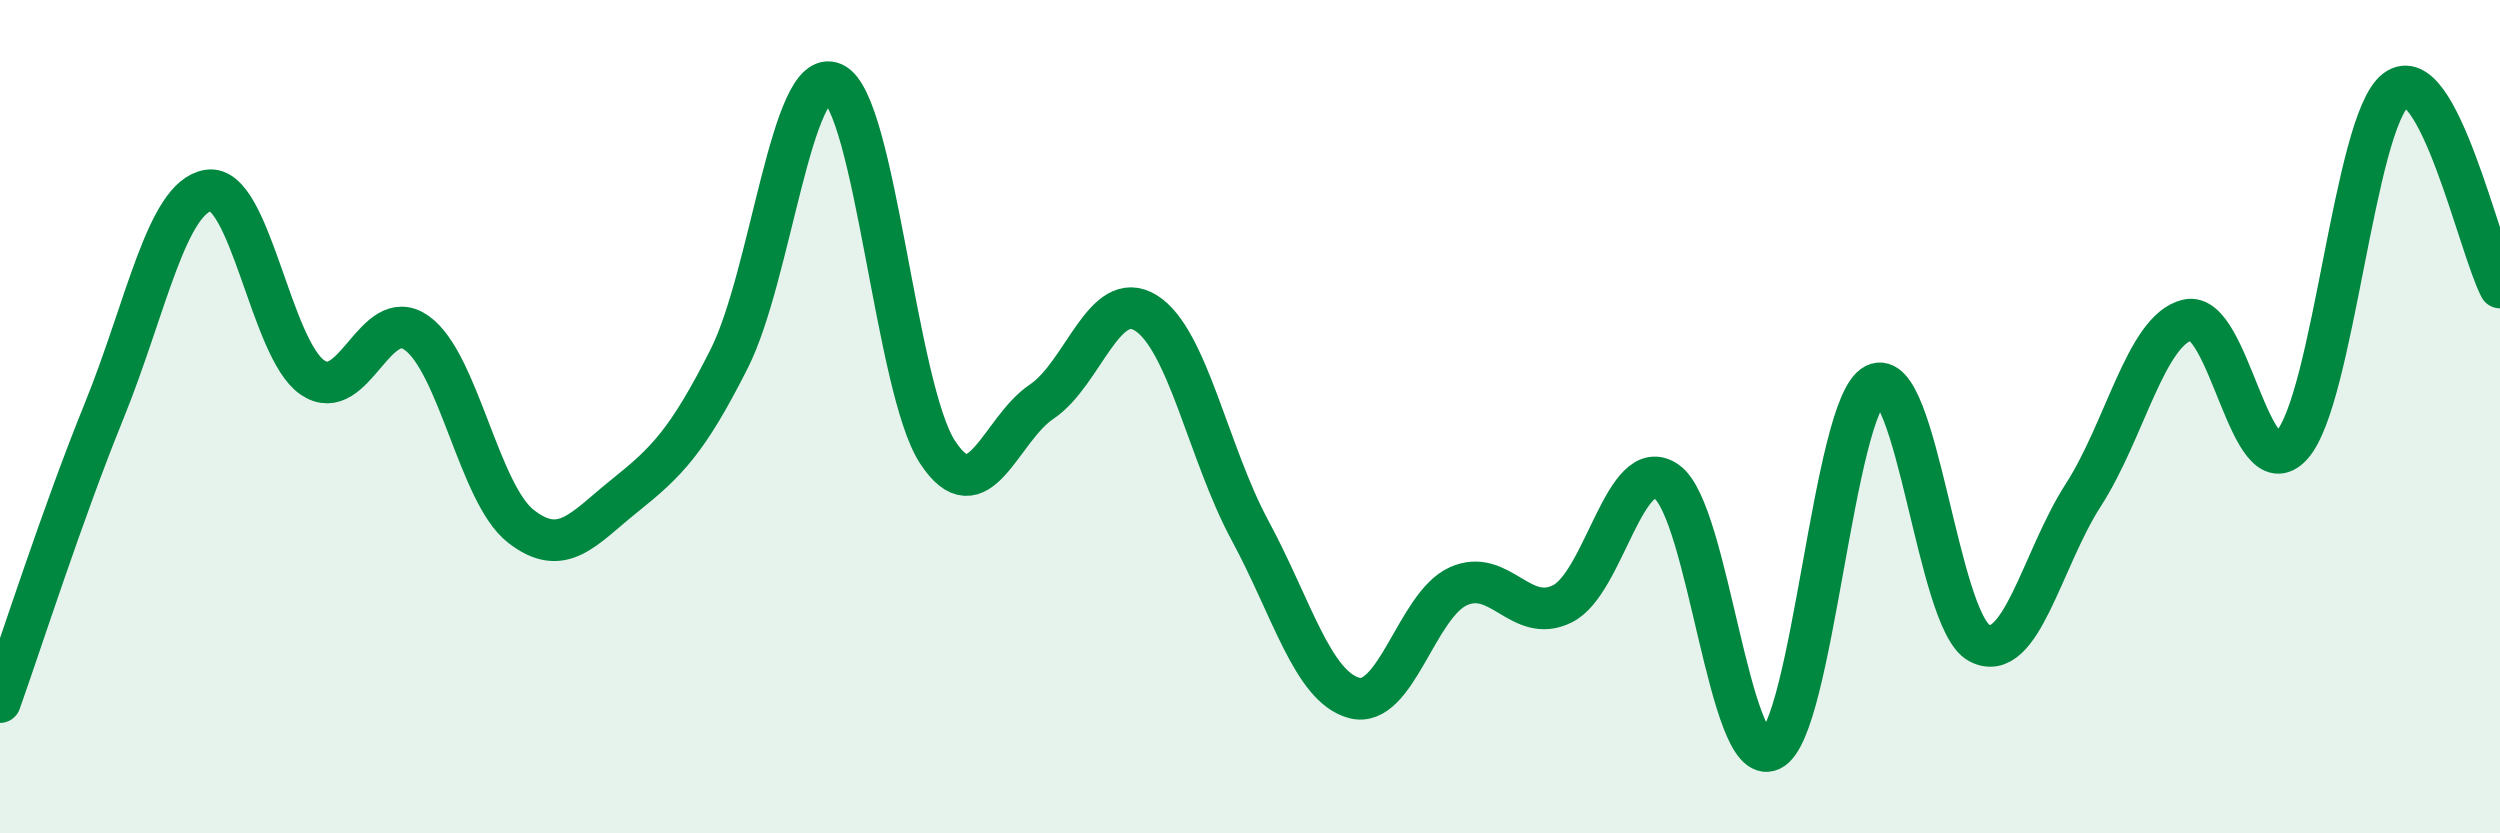 
    <svg width="60" height="20" viewBox="0 0 60 20" xmlns="http://www.w3.org/2000/svg">
      <path
        d="M 0,16.85 C 0.5,15.45 1.5,12.32 2.5,9.86 C 3.5,7.4 4,4.73 5,4.57 C 6,4.41 6.5,8.38 7.5,9.06 C 8.5,9.74 9,7.28 10,7.99 C 11,8.7 11.5,11.85 12.5,12.63 C 13.5,13.41 14,12.69 15,11.89 C 16,11.09 16.5,10.59 17.5,8.61 C 18.5,6.63 19,1.55 20,2 C 21,2.45 21.5,9.32 22.5,10.85 C 23.5,12.38 24,10.31 25,9.64 C 26,8.97 26.5,6.89 27.5,7.51 C 28.5,8.13 29,10.88 30,12.73 C 31,14.58 31.5,16.48 32.5,16.75 C 33.5,17.02 34,14.52 35,14.07 C 36,13.62 36.5,14.99 37.5,14.49 C 38.5,13.99 39,10.86 40,11.56 C 41,12.26 41.5,18.47 42.5,18 C 43.5,17.53 44,9.74 45,9.23 C 46,8.72 46.5,14.9 47.5,15.43 C 48.5,15.96 49,13.43 50,11.88 C 51,10.33 51.5,7.92 52.5,7.68 C 53.5,7.44 54,11.79 55,10.69 C 56,9.59 56.5,2.92 57.5,2.16 C 58.5,1.4 59.5,5.95 60,6.9L60 20L0 20Z"
        fill="#008740"
        opacity="0.1"
        stroke-linecap="round"
        stroke-linejoin="round"
      />
      <path
        d="M 0,16.85 C 0.5,15.45 1.5,12.32 2.5,9.86 C 3.5,7.4 4,4.73 5,4.57 C 6,4.41 6.5,8.38 7.5,9.06 C 8.5,9.74 9,7.28 10,7.99 C 11,8.7 11.5,11.85 12.5,12.63 C 13.5,13.41 14,12.69 15,11.89 C 16,11.09 16.5,10.59 17.5,8.61 C 18.5,6.63 19,1.55 20,2 C 21,2.45 21.5,9.32 22.5,10.85 C 23.5,12.38 24,10.31 25,9.64 C 26,8.97 26.5,6.89 27.5,7.51 C 28.5,8.13 29,10.88 30,12.73 C 31,14.58 31.5,16.48 32.5,16.75 C 33.5,17.02 34,14.52 35,14.07 C 36,13.62 36.5,14.99 37.5,14.49 C 38.5,13.99 39,10.86 40,11.56 C 41,12.26 41.5,18.47 42.5,18 C 43.5,17.53 44,9.74 45,9.23 C 46,8.72 46.5,14.9 47.5,15.43 C 48.5,15.96 49,13.43 50,11.88 C 51,10.33 51.5,7.92 52.5,7.68 C 53.5,7.44 54,11.79 55,10.69 C 56,9.59 56.5,2.92 57.5,2.16 C 58.5,1.4 59.5,5.95 60,6.9"
        stroke="#008740"
        stroke-width="1"
        fill="none"
        stroke-linecap="round"
        stroke-linejoin="round"
      />
    </svg>
  